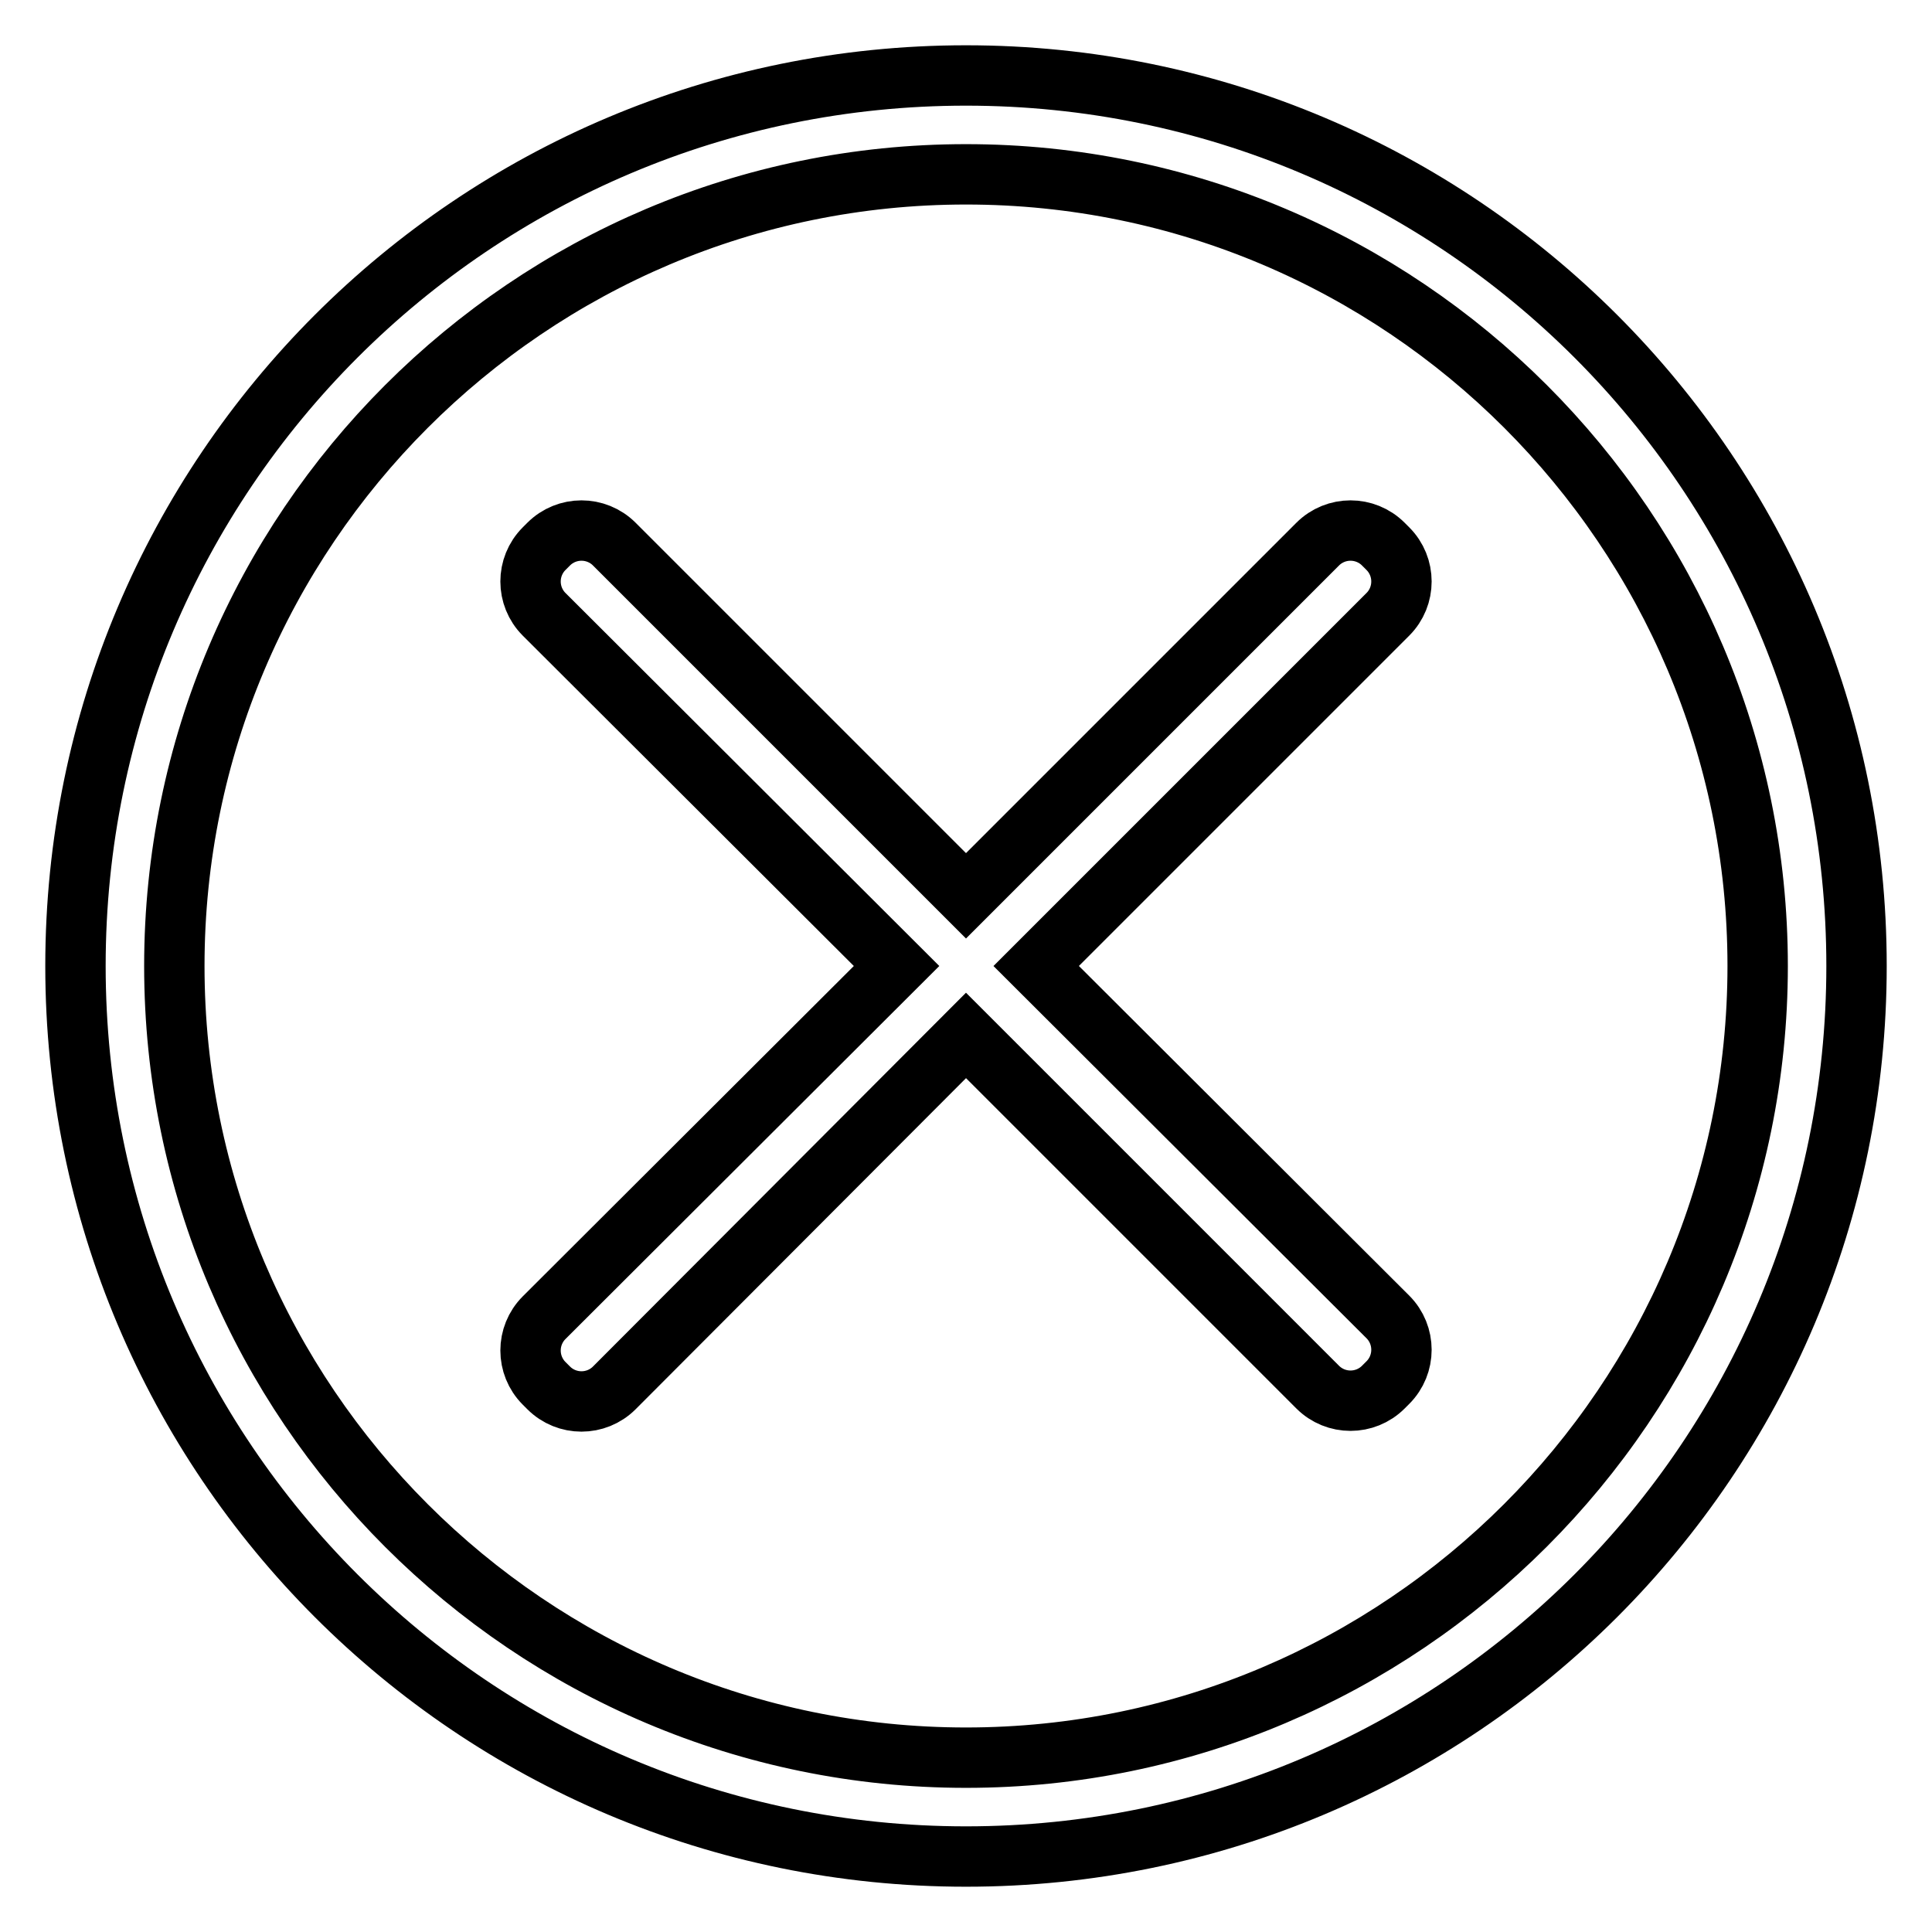 <?xml version="1.0" encoding="utf-8"?>
<!-- Svg Vector Icons : http://www.onlinewebfonts.com/icon -->
<!DOCTYPE svg PUBLIC "-//W3C//DTD SVG 1.1//EN" "http://www.w3.org/Graphics/SVG/1.1/DTD/svg11.dtd">
<svg version="1.1" xmlns="http://www.w3.org/2000/svg" xmlns:xlink="http://www.w3.org/1999/xlink" x="0px" y="0px" viewBox="0 0 256 256" enable-background="new 0 0 256 256" xml:space="preserve">
<g> <path stroke-width="8" fill-opacity="0" stroke="#000000"  d="M128,10C62.8,10,10,62.8,10,128s52.8,118,118,118s118-52.8,118-118S193.2,10,128,10z M128,232.9 c-57.8,0-104.9-47-104.9-104.9c0-57.8,47-104.9,104.9-104.9c57.8,0,104.9,47,104.9,104.9C232.9,185.8,185.8,232.9,128,232.9z  M183.9,72.7l-0.6-0.6c-2.4-2.4-6.3-2.4-8.7,0L128,118.7L81.4,72.1c-2.4-2.4-6.3-2.4-8.7,0l-0.6,0.6c-2.4,2.4-2.4,6.3,0,8.7 l46.7,46.6l-46.7,46.6c-2.4,2.4-2.4,6.3,0,8.7l0.6,0.6c2.4,2.4,6.3,2.4,8.7,0l46.6-46.7l46.6,46.6c2.4,2.4,6.3,2.4,8.7,0l0.6-0.6 c2.4-2.4,2.4-6.3,0-8.7L137.3,128l46.6-46.6C186.3,79,186.3,75.1,183.9,72.7z"/></g>
</svg>